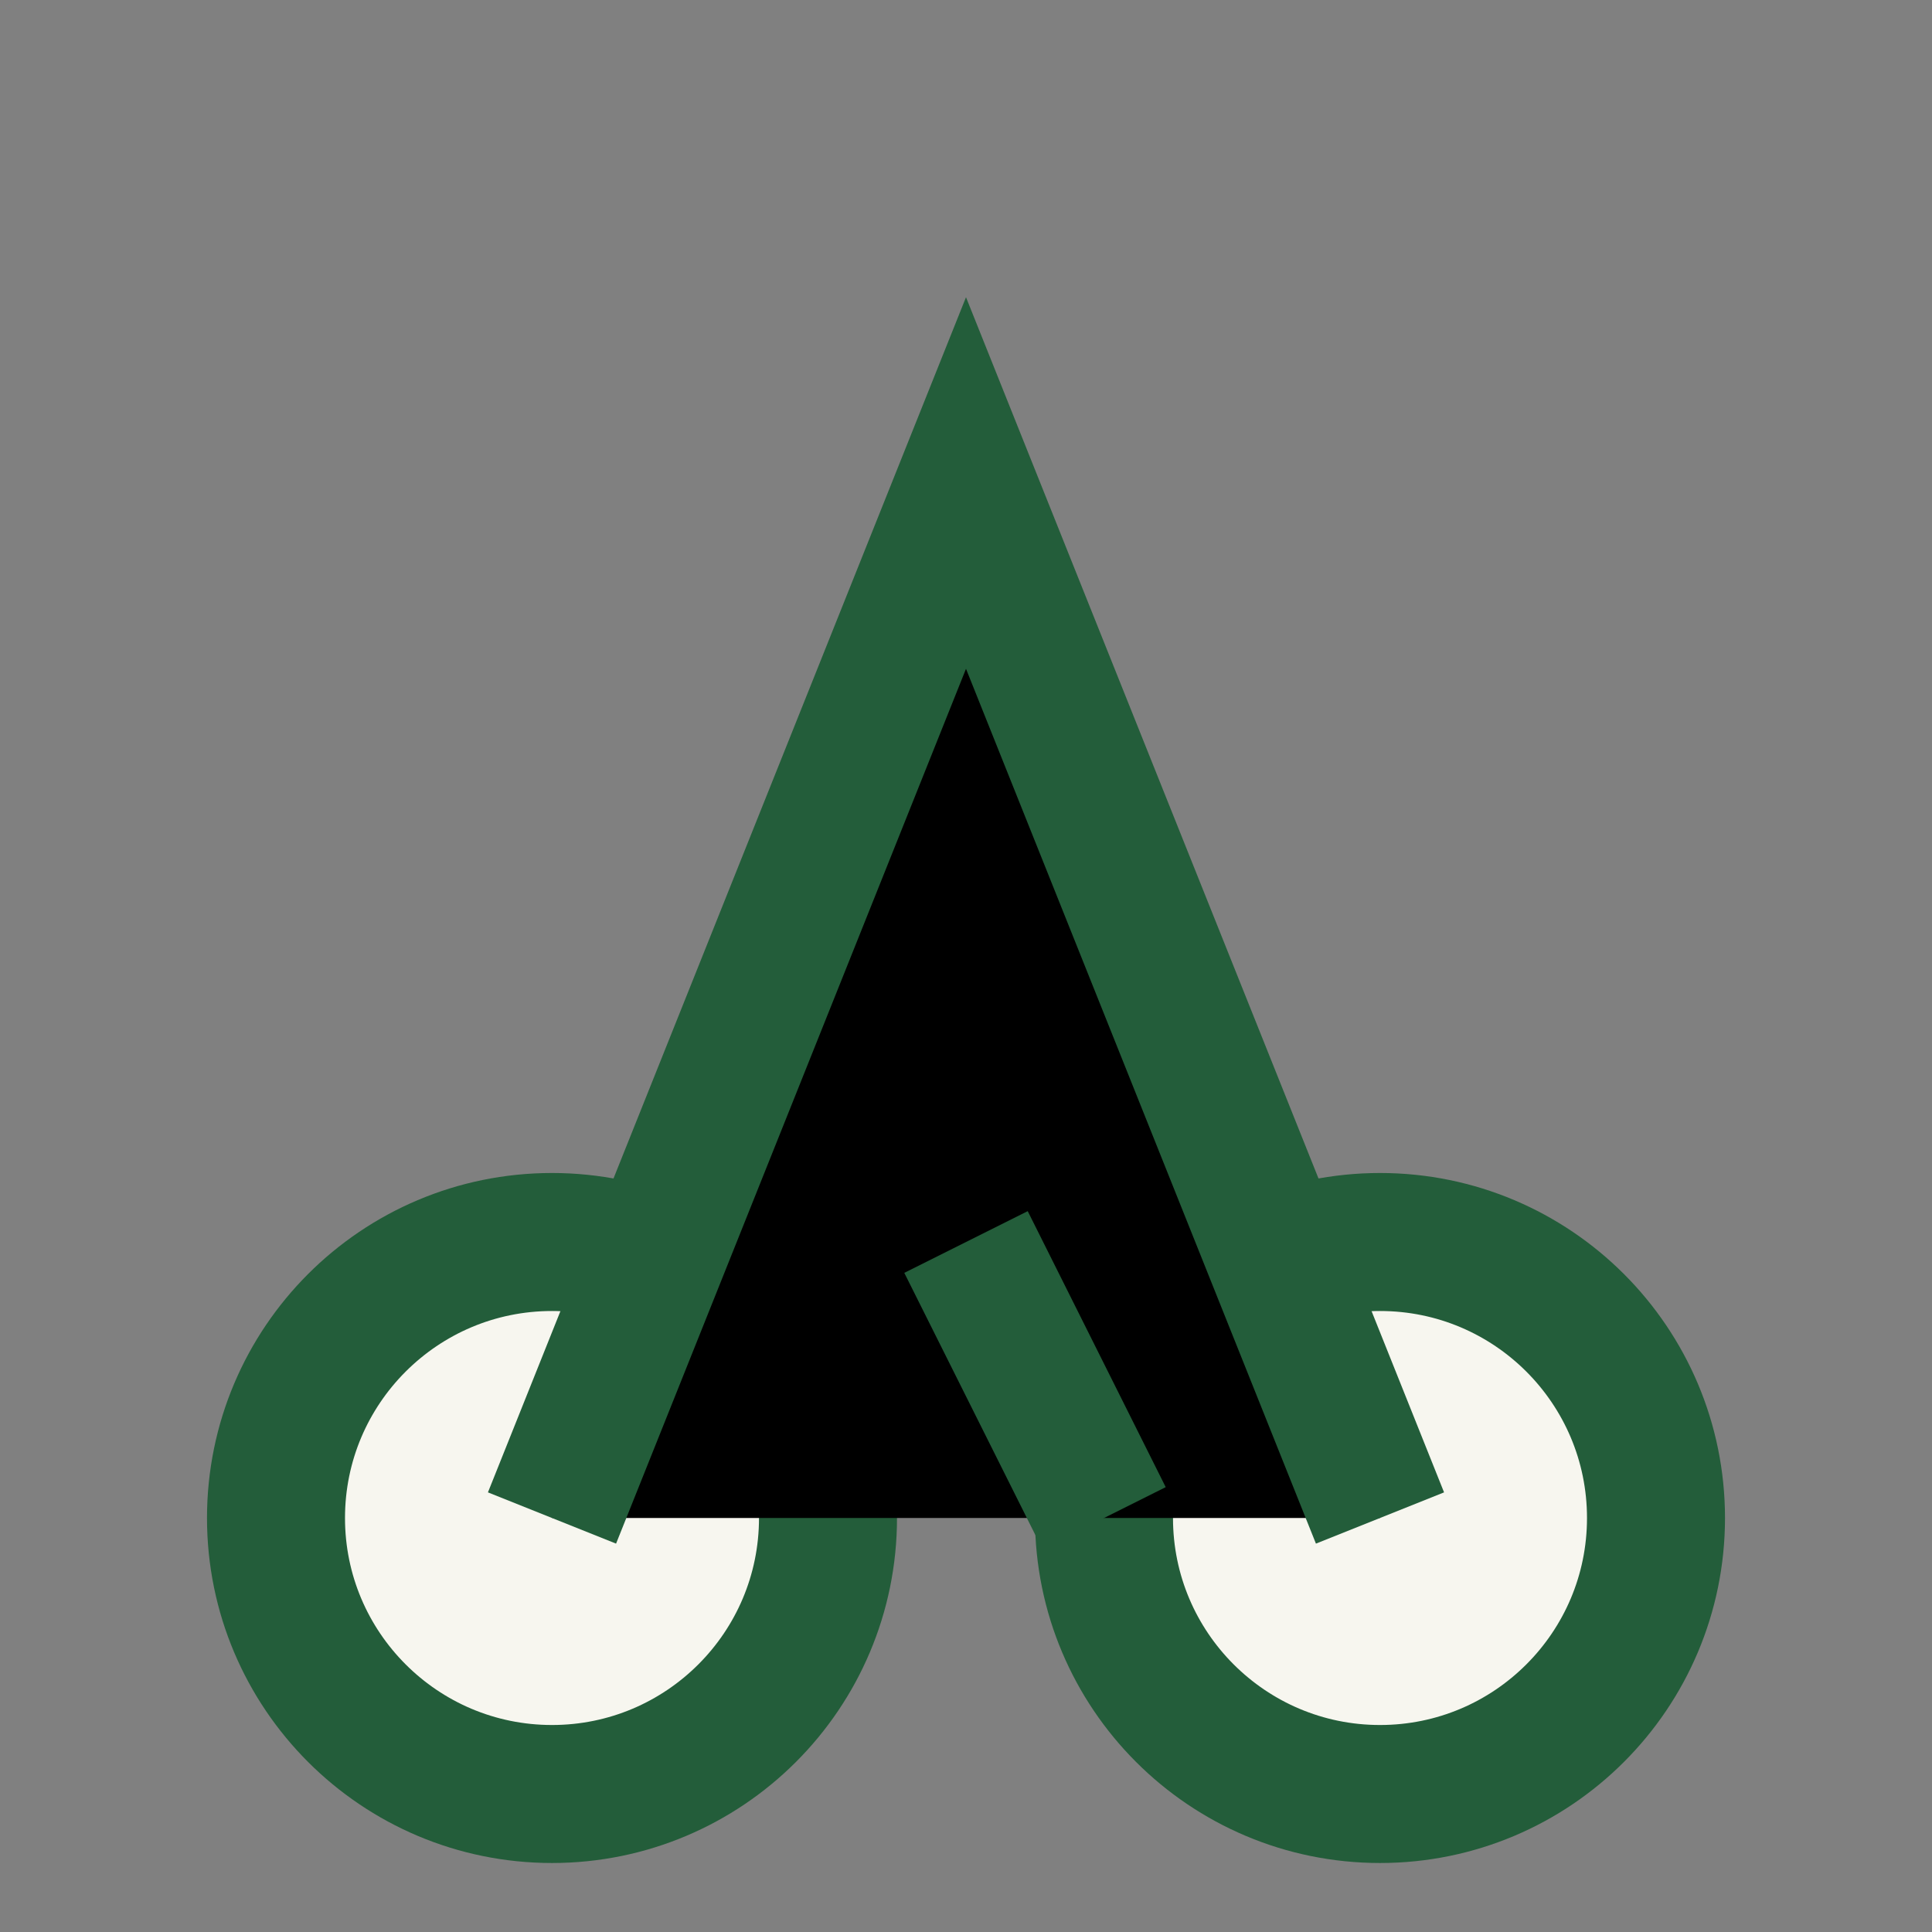 <?xml version="1.0" encoding="UTF-8"?>
<svg xmlns="http://www.w3.org/2000/svg" width="28" height="28" viewBox="0 0 28 28"><rect x="0" y="0" width="28" height="28" fill="#808080" stroke="none"/><circle cx="8" cy="22" r="4" fill="#F7F6EF" stroke="#235D3A" stroke-width="2"/><circle cx="20" cy="22" r="4" fill="#F7F6EF" stroke="#235D3A" stroke-width="2"/><path d="M8 22l6-15 6 15M14 18l2 4" stroke="#235D3A" stroke-width="2"/></svg>